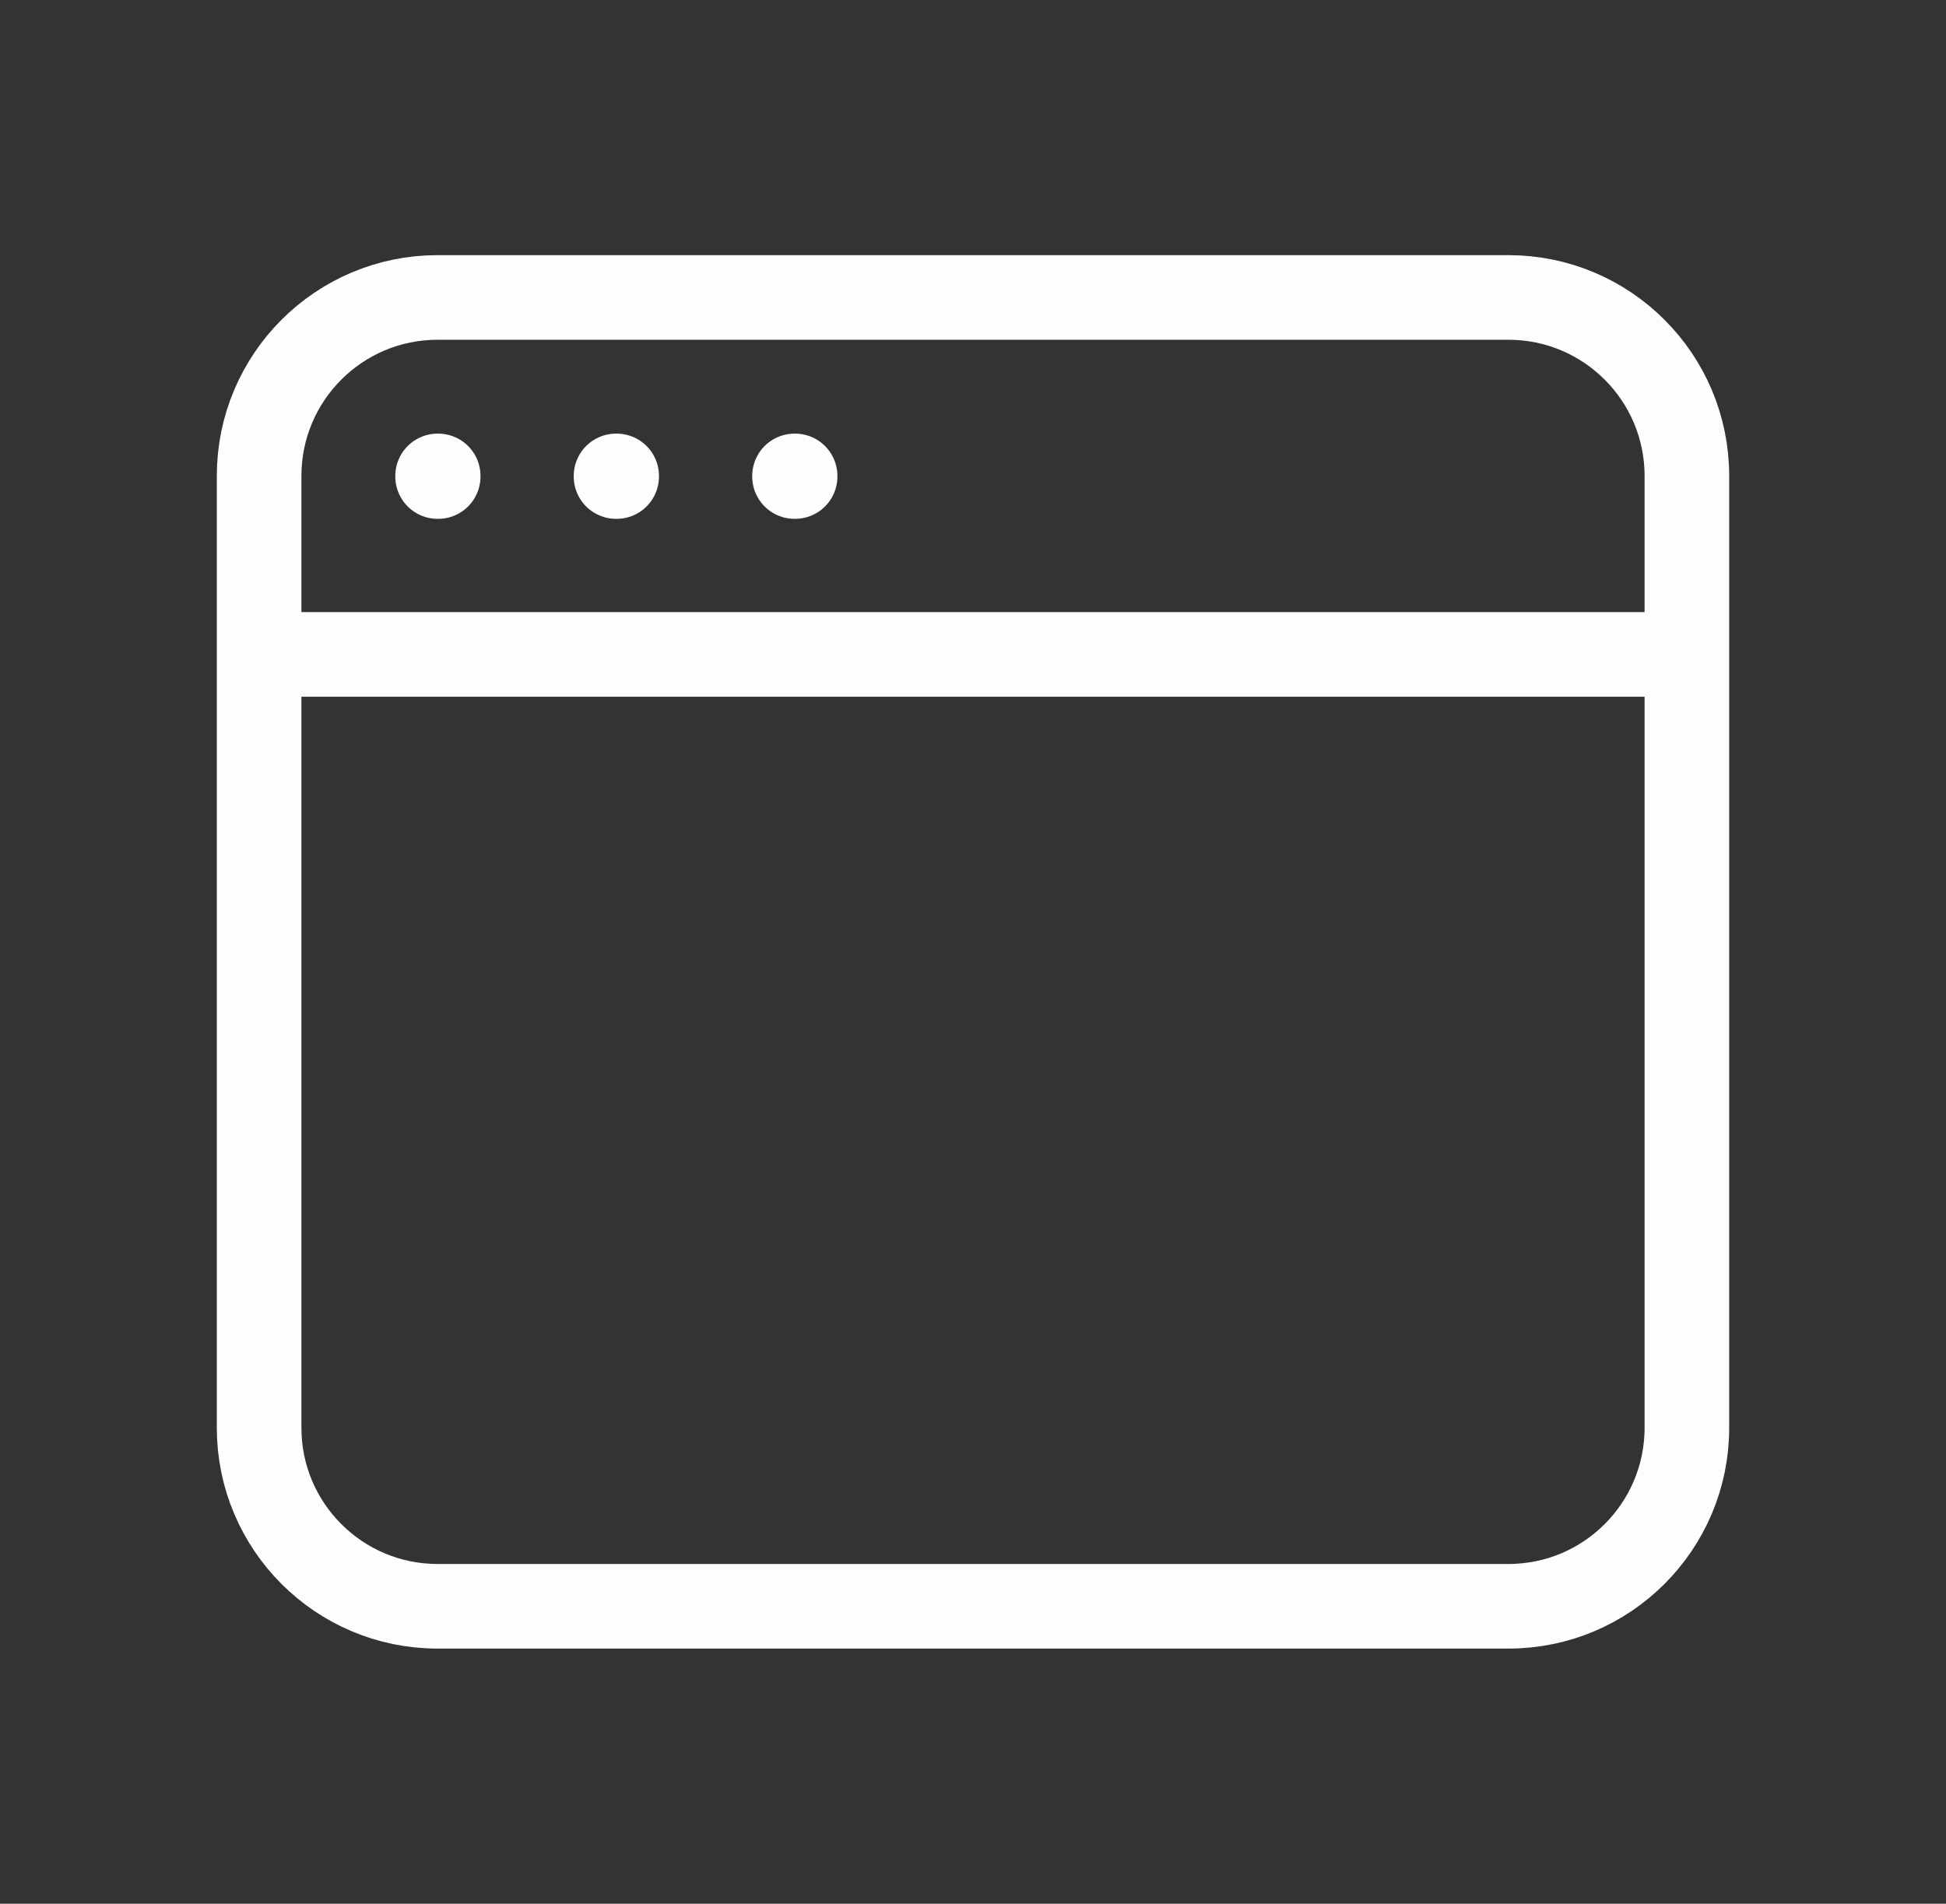 <svg width="46" height="45" viewBox="0 0 46 45" fill="none" xmlns="http://www.w3.org/2000/svg">
<rect x="0" y="0" width="46" height="45" fill="#333333" stroke="none"/>
<path d="M6.125 15.469V33.75C6.125 36.08 8.014 37.969 10.344 37.969H35.656C37.986 37.969 39.875 36.08 39.875 33.75V15.469M6.125 15.469V11.25C6.125 8.92 8.014 7.031 10.344 7.031H35.656C37.986 7.031 39.875 8.92 39.875 11.25V15.469M6.125 15.469H39.875M10.344 11.25H10.358V11.264H10.344V11.25ZM14.562 11.25H14.577V11.264H14.562V11.25ZM18.781 11.25H18.795V11.264H18.781V11.25Z" stroke="#FDFDFC" stroke-width="2" stroke-linecap="round" stroke-linejoin="round"/>
</svg>
